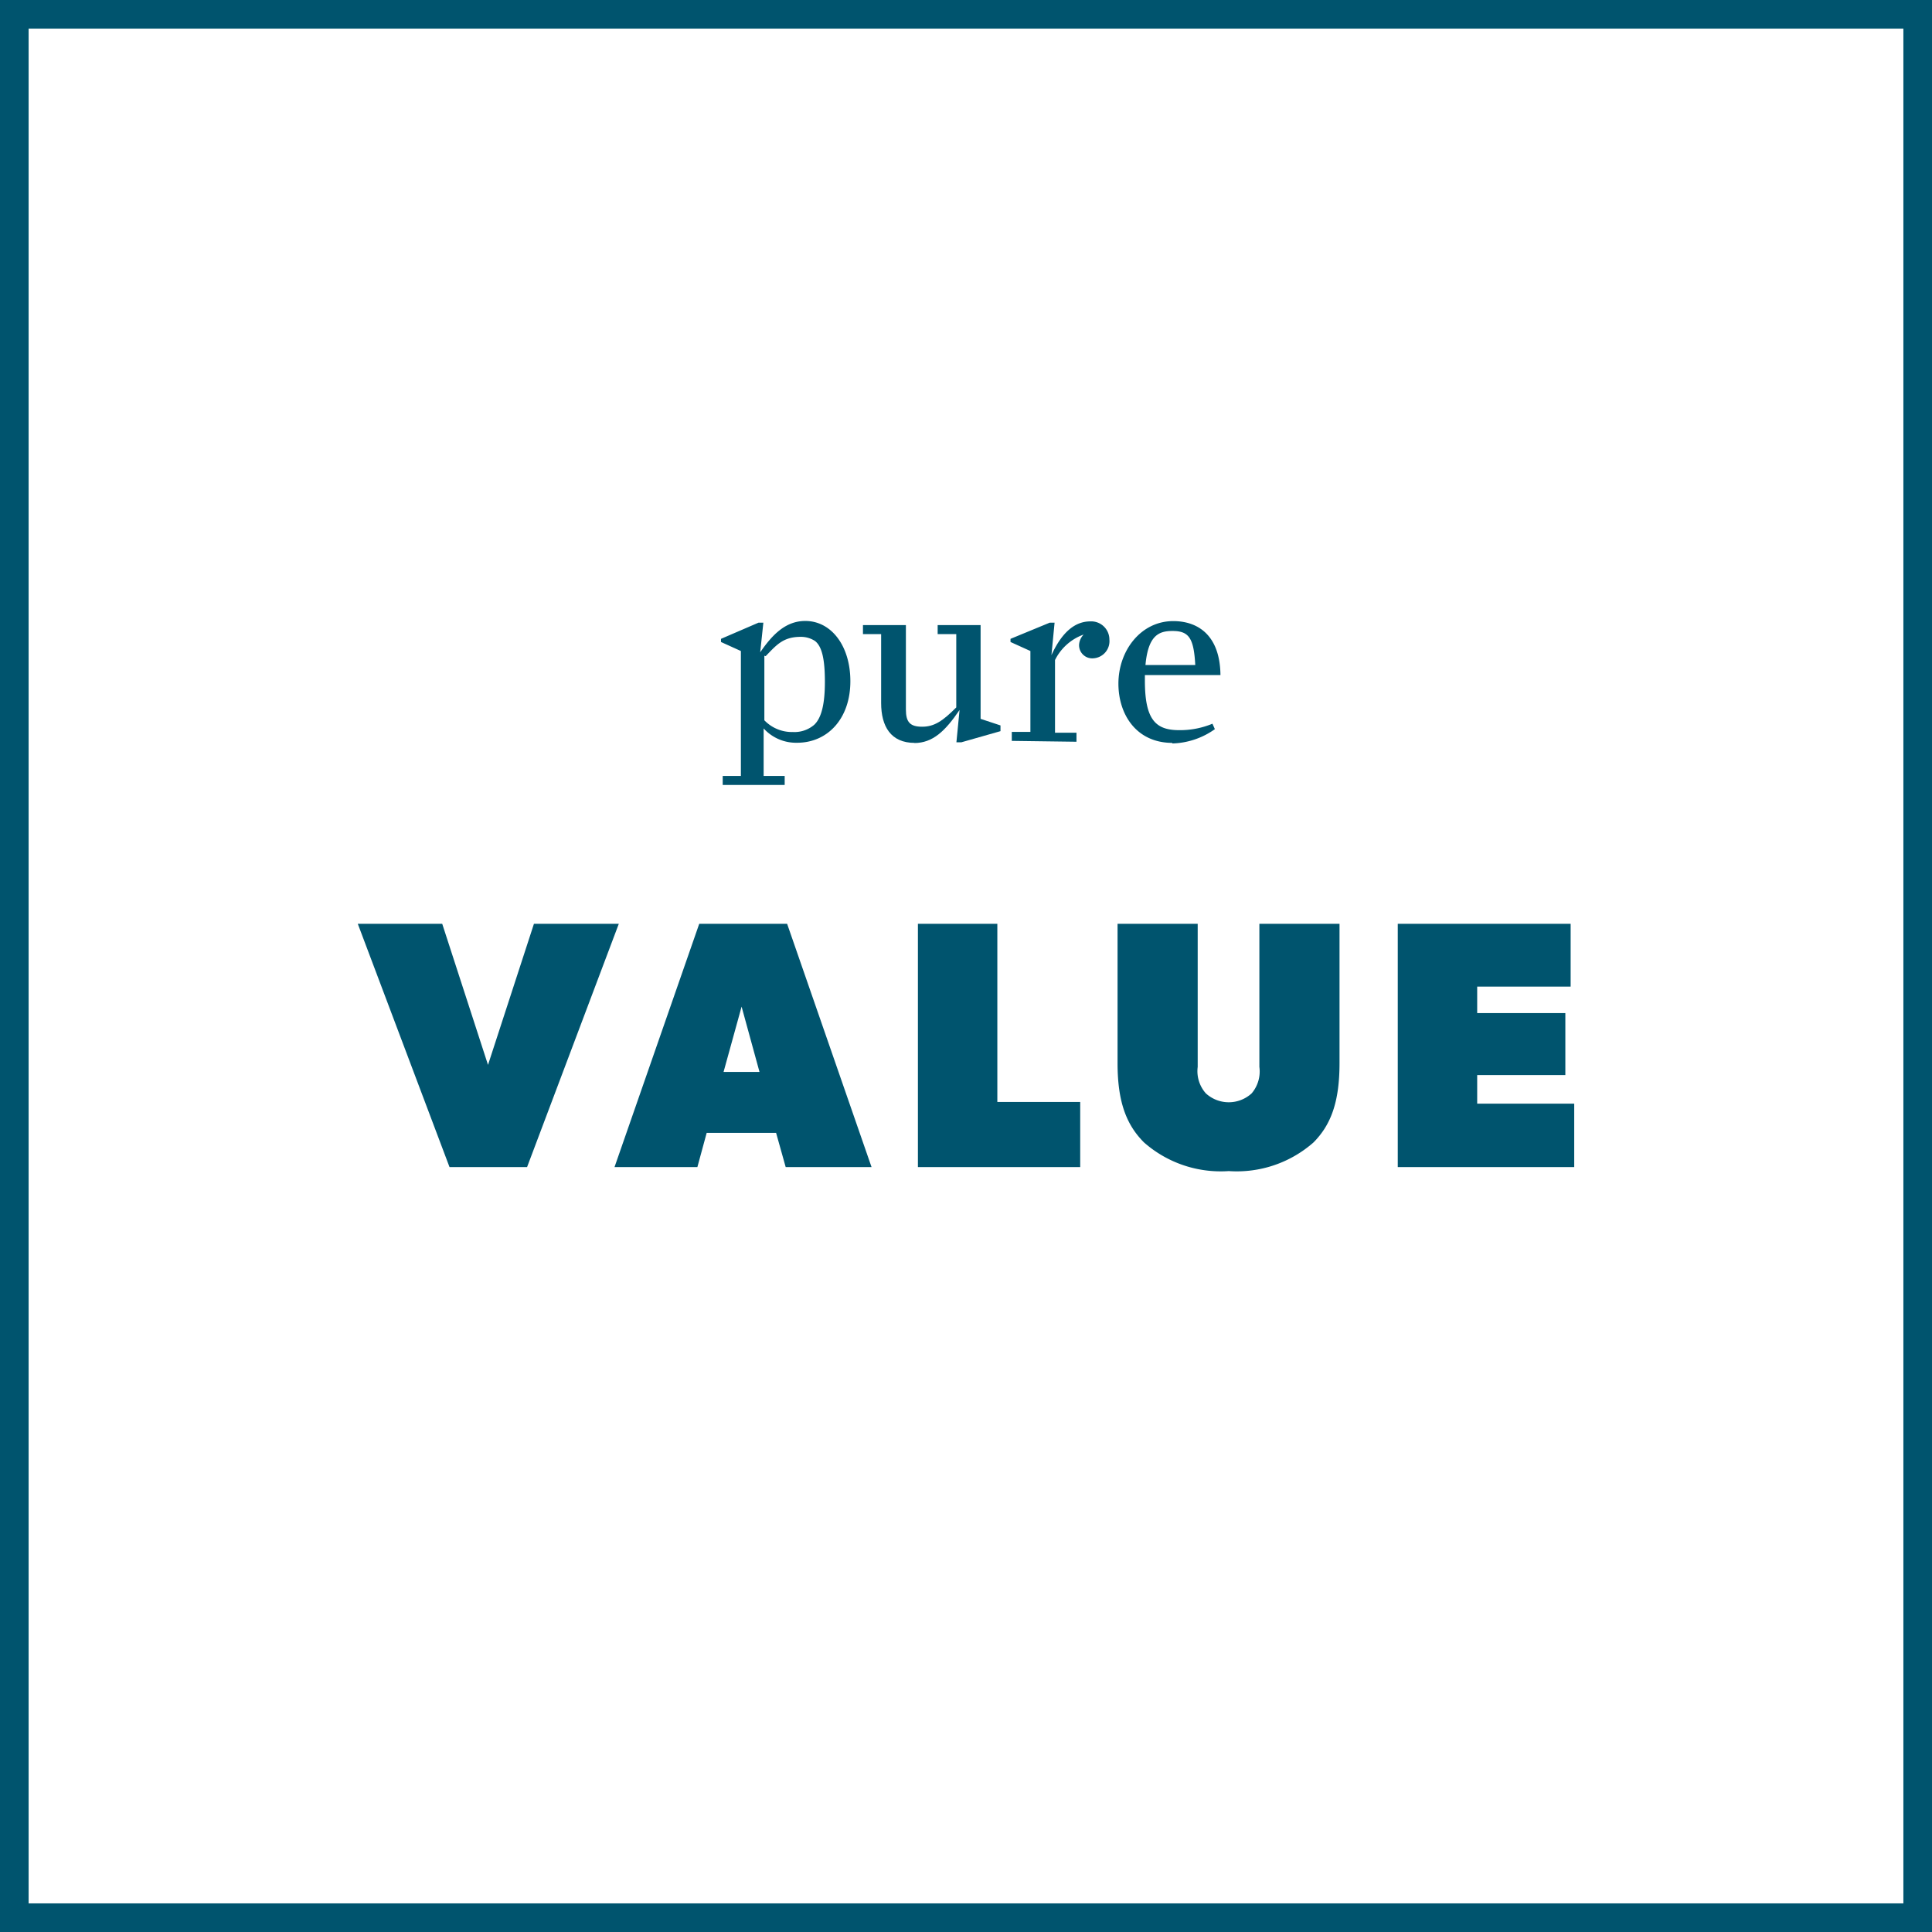 <svg xmlns="http://www.w3.org/2000/svg" viewBox="0 0 135 135"><defs><style>.cls-1{fill:#00546e;}</style></defs><title>pure_value_icon</title><g id="Layer_2" data-name="Layer 2"><g id="Layer_1-2" data-name="Layer 1"><path class="cls-1" d="M135,135H0V0H135ZM2,133H133V2H2Z"/><path class="cls-1" d="M110,77.12h-6.78v-2h6.16V70.79h-6.16V68.94h6.53V64.55H97.67v17H110ZM93.6,64.55H88v10a2.36,2.36,0,0,1-.54,1.85,2.37,2.37,0,0,1-3.2,0,2.33,2.33,0,0,1-.57-1.85v-10h-5.6v9.74c0,2.71.62,4.31,1.85,5.54a8.11,8.11,0,0,0,5.92,2,8.11,8.11,0,0,0,5.92-2C93,78.6,93.6,77,93.6,74.29ZM75.48,77H69.69V64.55H64.14v17H75.48ZM50.56,74.9l1.26-4.56,1.25,4.56ZM55,64.55H48.86l-5.92,17h5.79l.65-2.39h4.85l.67,2.39h6Zm-17.69,0-3.21,9.86-3.2-9.86H25l6.41,17h5.42l6.41-17Z"/><path class="cls-1" d="M53.41,45.82v4.51a2.67,2.67,0,0,0,2,.82,2.11,2.11,0,0,0,1.49-.51c.51-.49.74-1.47.74-3s-.19-2.46-.69-2.85a1.8,1.8,0,0,0-1-.29c-1.24,0-1.7.58-2.45,1.35m-3,9v-.63h1.27V45.49l-1.39-.63v-.22L53,43.51h.34l-.22,2.07h0c.82-1.19,1.75-2.19,3.15-2.19,1.81,0,3.15,1.73,3.15,4.21,0,2.64-1.61,4.3-3.72,4.3a3.06,3.06,0,0,1-2.34-1v3.32h1.47v.63Z"/><path class="cls-1" d="M63.91,51.91c-1.66,0-2.34-1.15-2.34-2.79V44.31H60.3v-.63h3v5.9c0,.89.3,1.2,1.14,1.2s1.44-.4,2.38-1.35V44.31h-1.3v-.63h3v6.55l1.39.46v.4l-2.74.78h-.34l.22-2.26h0c-1,1.47-1.87,2.31-3.17,2.31"/><path class="cls-1" d="M70.7,51.77v-.63H72V45.49l-1.39-.63v-.22l2.74-1.13h.34l-.22,2.27,0,0c.78-1.71,1.72-2.36,2.72-2.36a1.27,1.27,0,0,1,1.33,1.27A1.2,1.2,0,0,1,76.4,46a.92.92,0,0,1-1-.94,1.13,1.13,0,0,1,.32-.72v0a3.58,3.58,0,0,0-2,1.78v5.08h1.5v.63Z"/><path class="cls-1" d="M81.93,44.09c-.94,0-1.7.29-1.89,2.38h3.48c-.1-1.89-.45-2.38-1.59-2.38m0,7.82c-2.54,0-3.78-2-3.78-4.14,0-2.31,1.57-4.37,3.83-4.37,1.74,0,3.27,1,3.3,3.77H80v.39c0,2.76.77,3.46,2.4,3.46a5.88,5.88,0,0,0,2.32-.45l.17.38a5.36,5.36,0,0,1-3,1"/></g></g></svg>